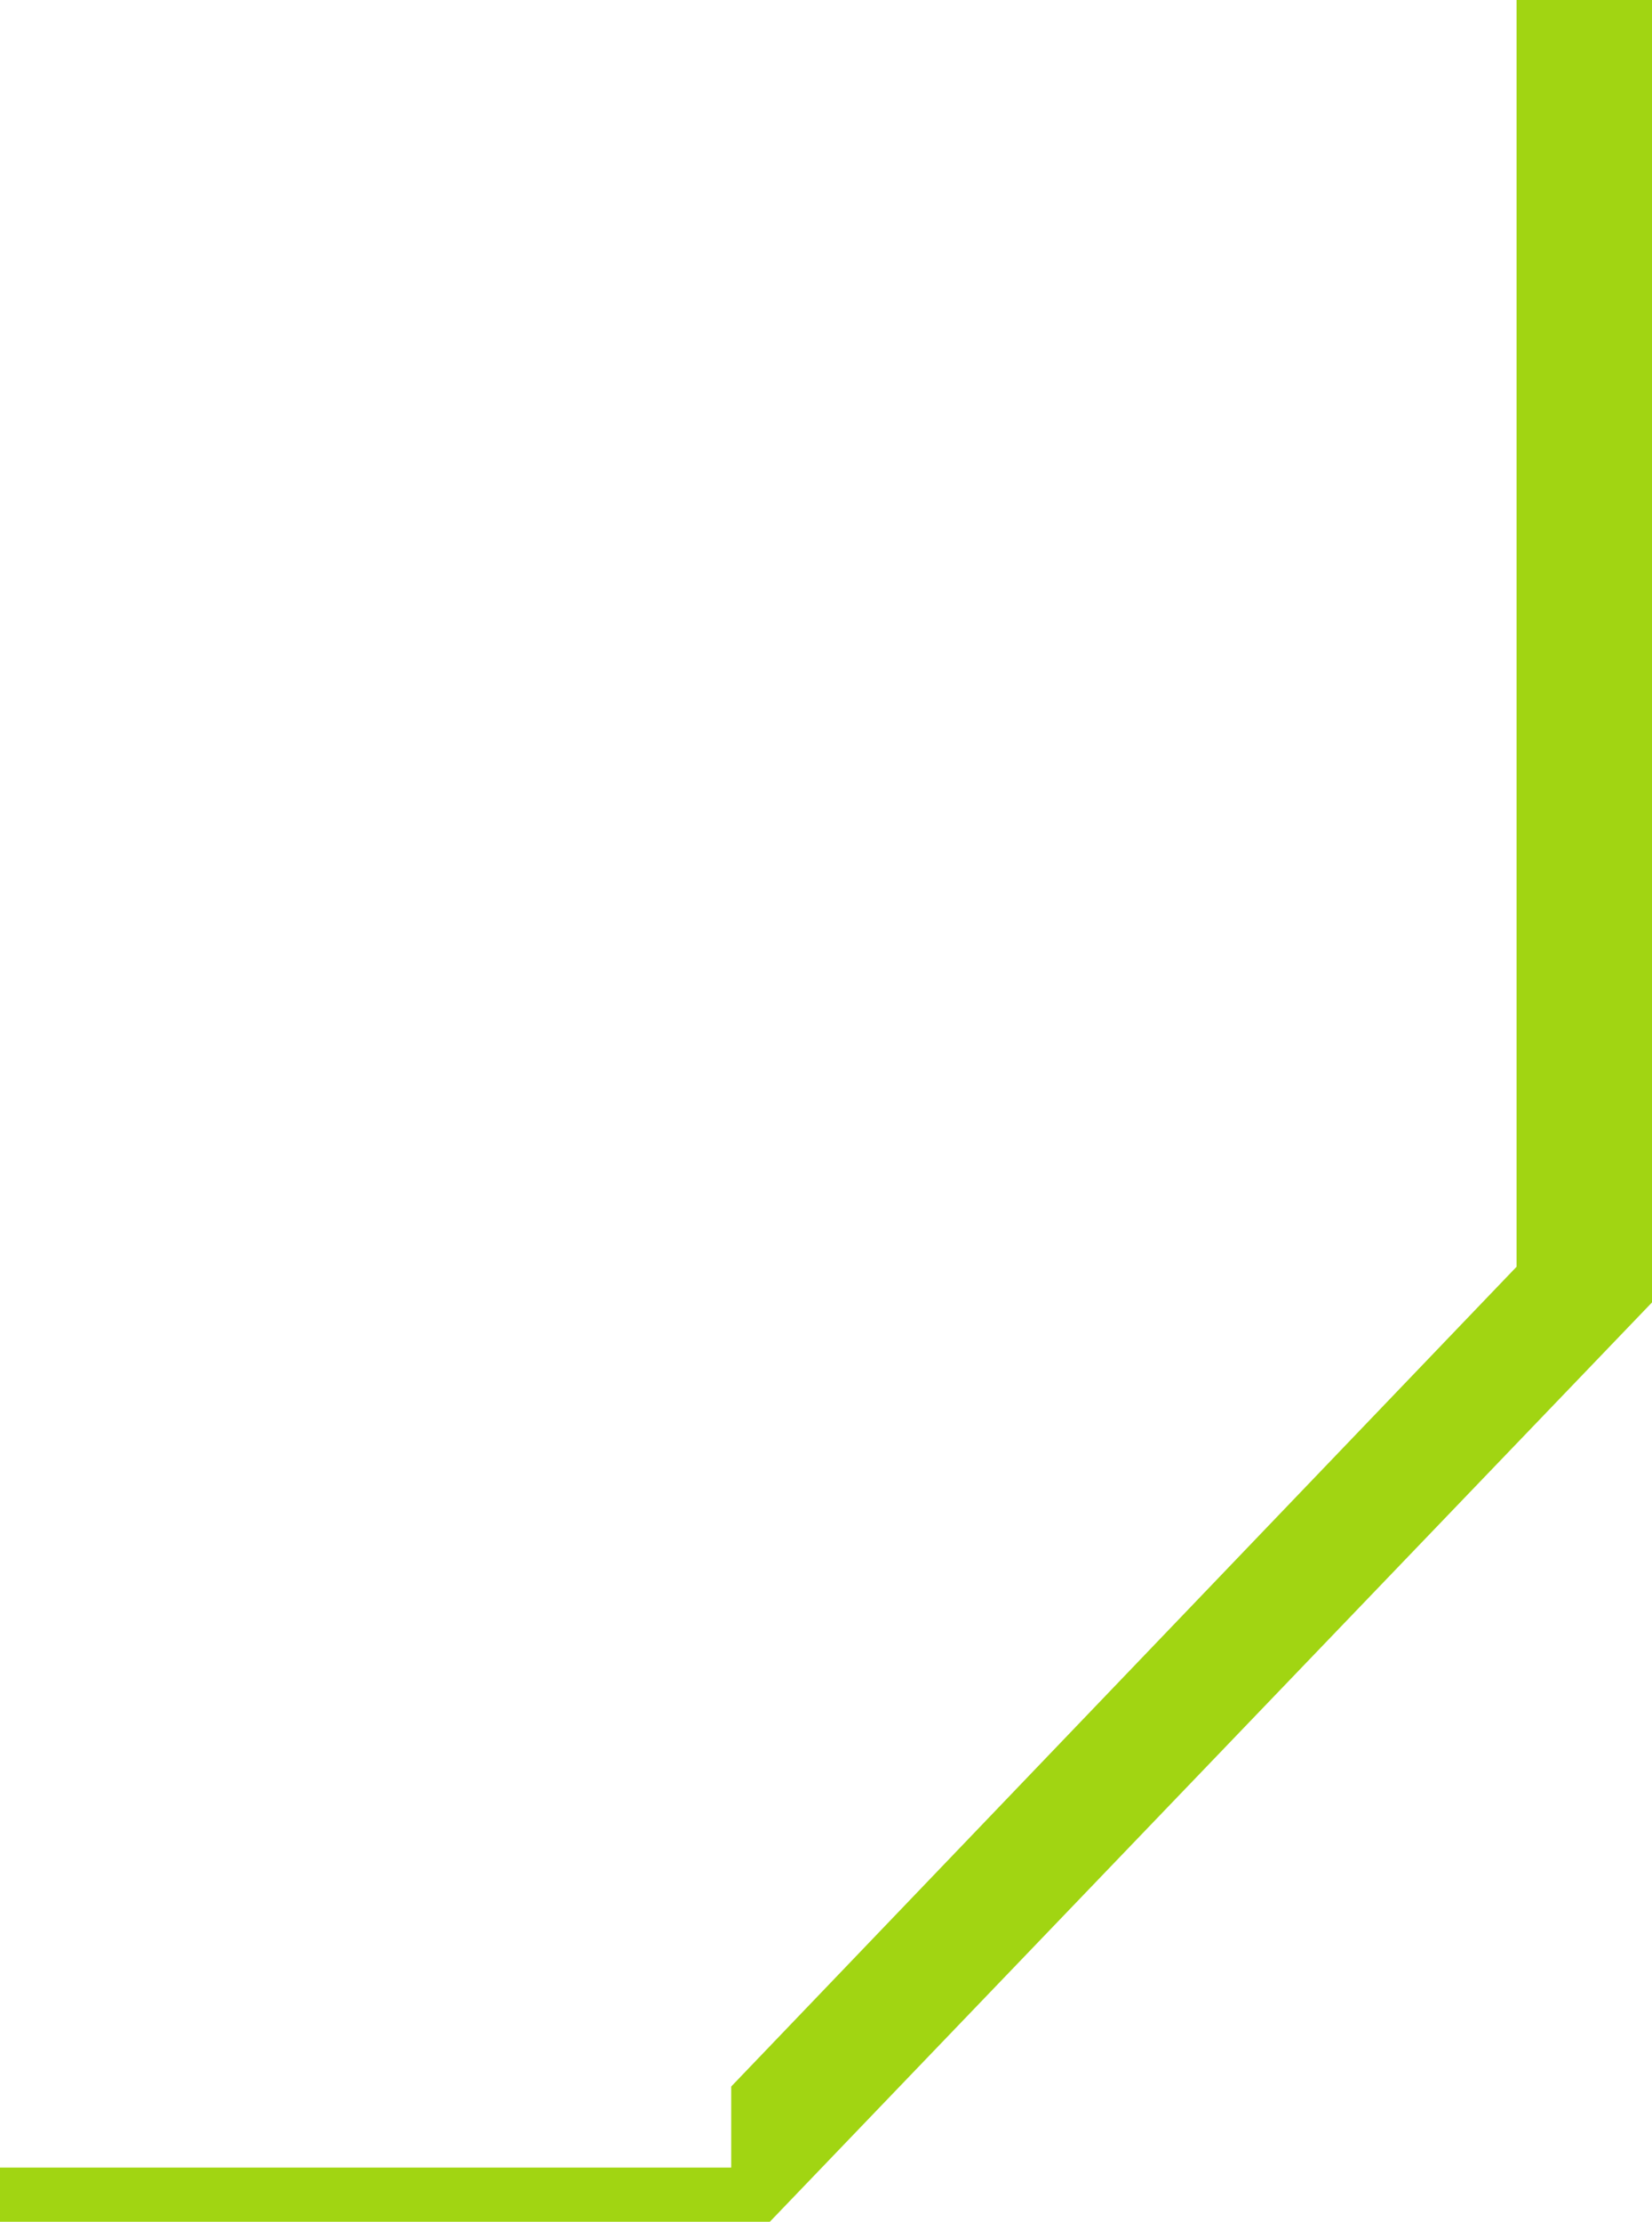 <?xml version="1.0" encoding="UTF-8"?> <svg xmlns="http://www.w3.org/2000/svg" width="61" height="82" viewBox="0 0 61 82" fill="none"> <path d="M60 47.667V1H57V47.154L28 77.41V81L60 47.667Z" fill="#A1D512"></path> <path d="M28 81L60 47.667L60 1H57V47.154L28 77.41V81ZM28 81H0" stroke="#A1D512" stroke-width="2"></path> </svg> 